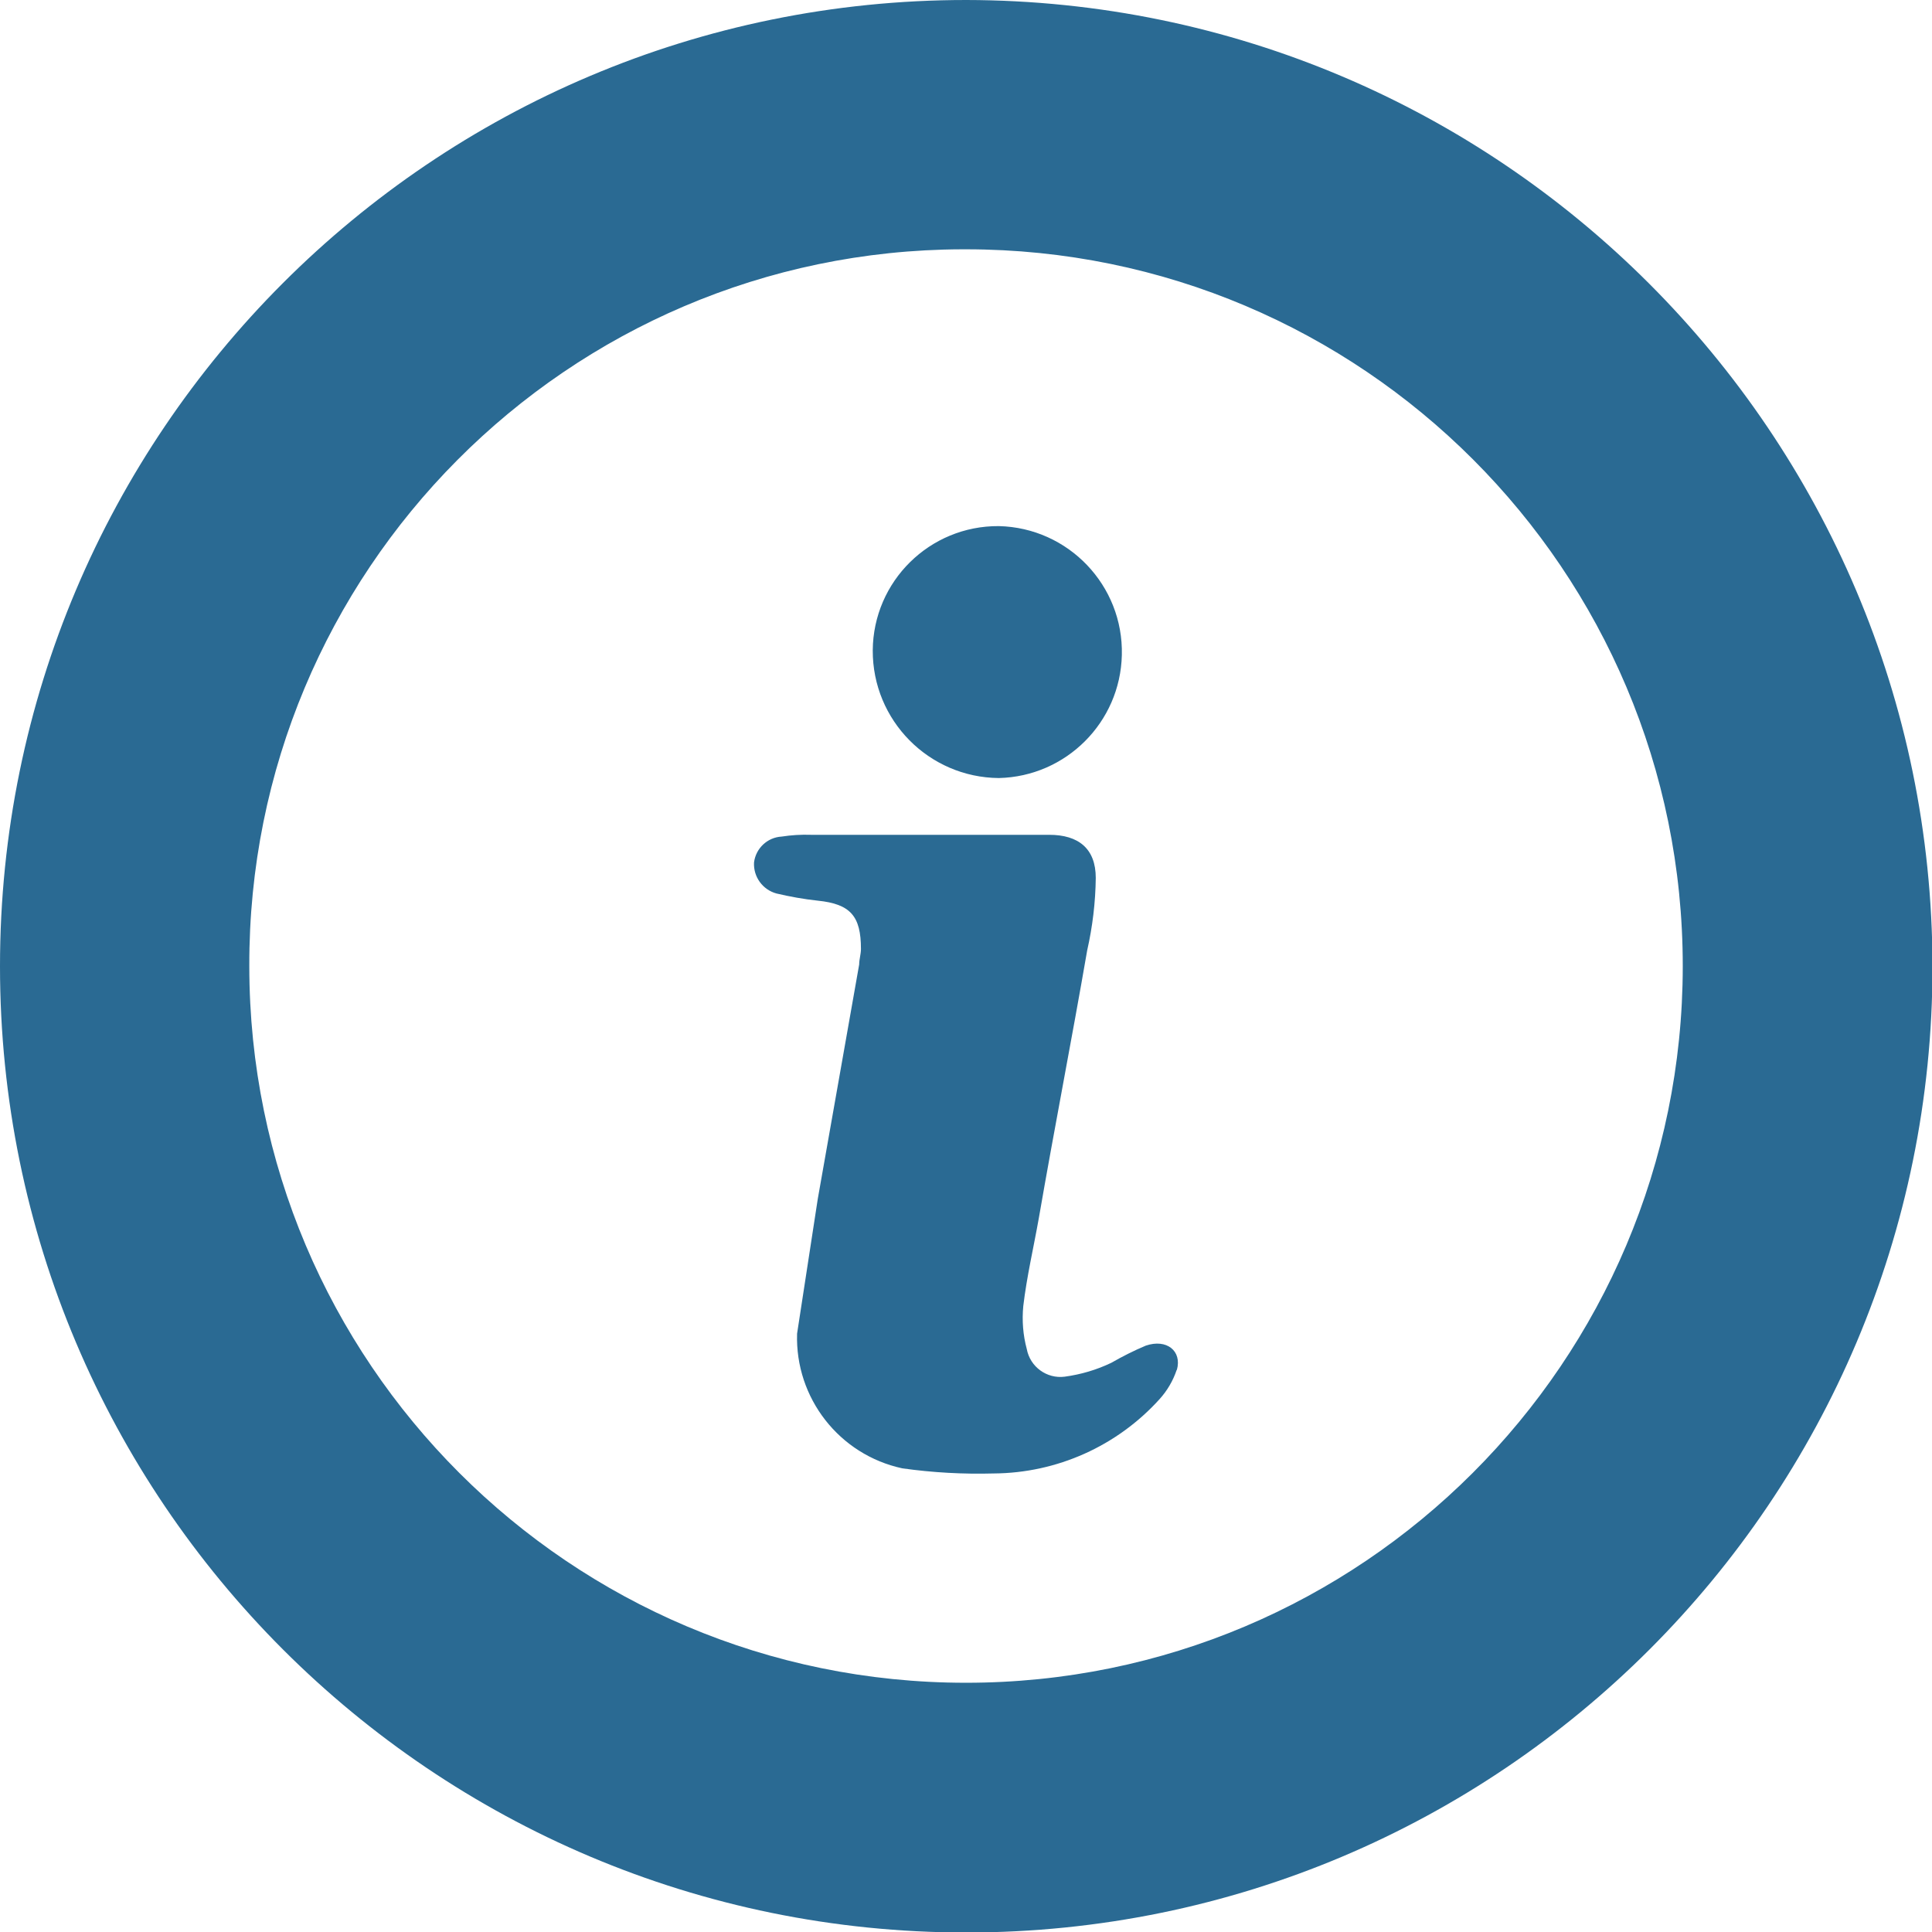 <?xml version="1.0" encoding="utf-8"?>
<!-- Generator: Adobe Illustrator 16.0.0, SVG Export Plug-In . SVG Version: 6.00 Build 0)  -->
<!DOCTYPE svg PUBLIC "-//W3C//DTD SVG 1.1//EN" "http://www.w3.org/Graphics/SVG/1.1/DTD/svg11.dtd">
<svg version="1.1" id="Layer_1" xmlns="http://www.w3.org/2000/svg" xmlns:xlink="http://www.w3.org/1999/xlink" x="0px" y="0px"
	 width="27.193px" height="27.193px" viewBox="0 0 27.193 27.193" enable-background="new 0 0 27.193 27.193" xml:space="preserve">
<path id="np_play_1807861_000000" fill="#2A6A93" d="M13.6,0C6.089,0,0,6.089,0,13.6C0,21.112,6.089,27.2,13.6,27.2
	S27.2,21.112,27.2,13.6l0,0C27.188,6.094,21.106,0.013,13.6,0z M13.6,3.509c5.571,0.002,10.087,4.52,10.085,10.091
	s-4.52,10.087-10.091,10.085C8.025,23.684,3.511,19.169,3.509,13.6C3.493,8.043,7.985,3.525,13.542,3.509
	C13.561,3.509,13.58,3.509,13.6,3.509z M14.059,7.405c0.979,0.023,1.755,0.836,1.731,1.815c-0.022,0.947-0.785,1.709-1.731,1.731
	c-0.985-0.008-1.779-0.811-1.775-1.797C12.291,8.181,13.086,7.398,14.059,7.405z M16.562,19.281
	c-0.051,0.153-0.134,0.294-0.242,0.413c-0.597,0.66-1.443,1.039-2.333,1.045c-0.43,0.012-0.86-0.012-1.287-0.072
	c-0.887-0.191-1.51-0.99-1.481-1.896c0.097-0.633,0.194-1.264,0.291-1.895c0.195-1.094,0.389-2.212,0.583-3.301
	c0-0.073,0.025-0.146,0.025-0.218c0-0.461-0.146-0.633-0.607-0.68c-0.196-0.021-0.39-0.056-0.582-0.101
	c-0.195-0.053-0.327-0.235-0.316-0.437c0.025-0.199,0.188-0.353,0.389-0.364c0.136-0.021,0.275-0.03,0.413-0.025h3.352
	c0.413,0,0.656,0.194,0.656,0.607c-0.004,0.343-0.045,0.685-0.121,1.021c-0.218,1.263-0.461,2.499-0.68,3.765
	c-0.073,0.412-0.17,0.824-0.219,1.238c-0.02,0.204-0.004,0.41,0.049,0.607c0.047,0.25,0.281,0.421,0.533,0.389
	c0.229-0.031,0.449-0.096,0.656-0.195c0.157-0.09,0.319-0.172,0.486-0.242c0.293-0.1,0.512,0.074,0.438,0.341H16.562z"/>
</svg>
